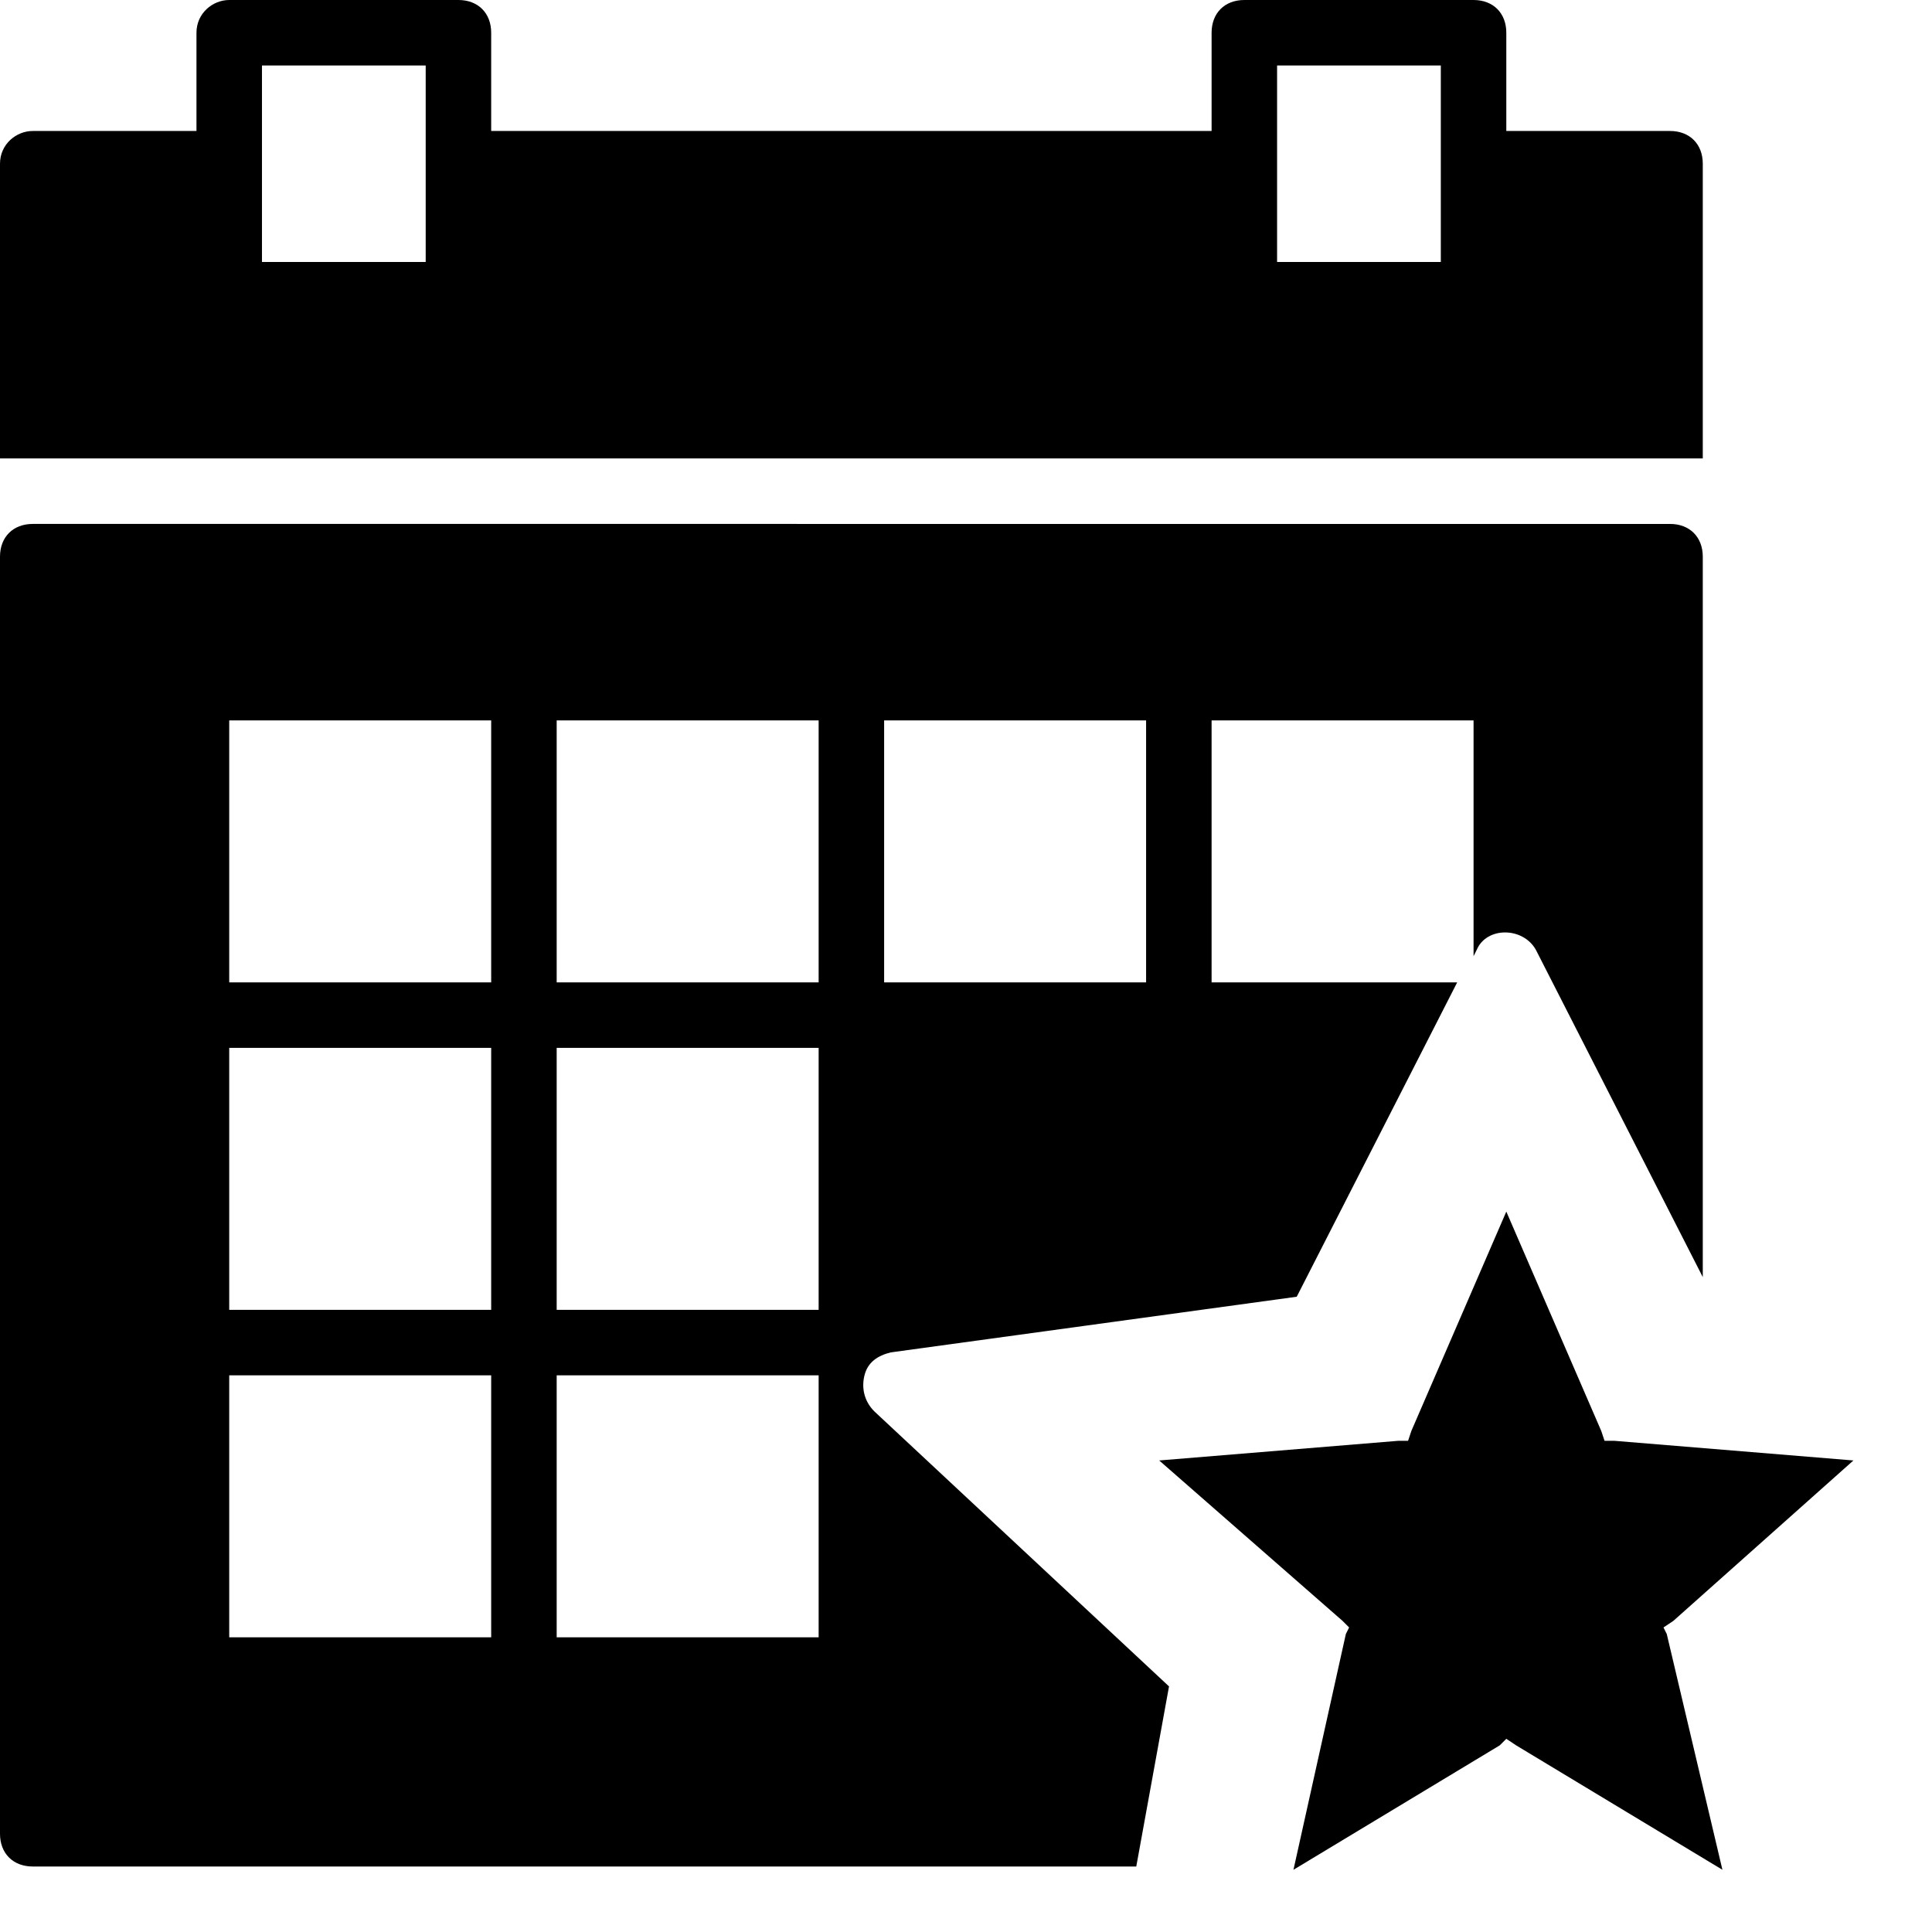 <?xml version="1.0" encoding="utf-8"?>
<!-- Generator: Adobe Illustrator 21.0.2, SVG Export Plug-In . SVG Version: 6.00 Build 0)  -->
<svg version="1.1" id="Capa_1" xmlns="http://www.w3.org/2000/svg" xmlns:xlink="http://www.w3.org/1999/xlink" x="0px" y="0px"
	 viewBox="0 0 59 59" style="enable-background:new 0 0 59 59;" xml:space="preserve">
<g>
	<path d="M52,5c0-0.6-0.4-1-1-1h-5V1c0-0.6-0.4-1-1-1h-7c-0.6,0-1,0.4-1,1v3H15V1c0-0.6-0.4-1-1-1H7C6.5,0,6,0.4,6,1v3H1
		C0.5,4,0,4.4,0,5v9h52V5z M13,5v3H8V5V2h5V5z M44,5v3h-5V5V2h5V5z"/>
	<path d="M26.4,42c0.1-0.4,0.4-0.6,0.8-0.7l12.4-1.7l4.9-9.6h-4.1H37v-8h8v7.2l0.1-0.2c0.3-0.7,1.4-0.7,1.8,0L52,39v-8.8V17
		c0-0.6-0.4-1-1-1H1c-0.6,0-1,0.4-1,1v39c0,0.6,0.4,1,1,1h33.7l1-5.5l-9-8.4C26.4,42.8,26.3,42.4,26.4,42z M27,22h7h1v8h-8
		C27,30,27,22,27,22z M15,50H7v-8h8V50z M15,40H7v-8h8V40z M15,30H7v-8h8V30z M25,50h-7h-1v-8h8V50z M25,40h-8v-8h8V40z M25,30h-8
		v-8h1h7V30z"/>
</g>
<polygon points="56.6,44.6 49.3,44 49,44 48.9,43.7 46,37 43.1,43.7 43,44 42.7,44 35.4,44.6 41,49.5 41.2,49.7 41.1,49.9 
	39.5,57.1 45.8,53.3 46,53.1 46.3,53.3 52.6,57.1 50.9,49.9 50.8,49.7 51.1,49.5 "/>
</svg>

